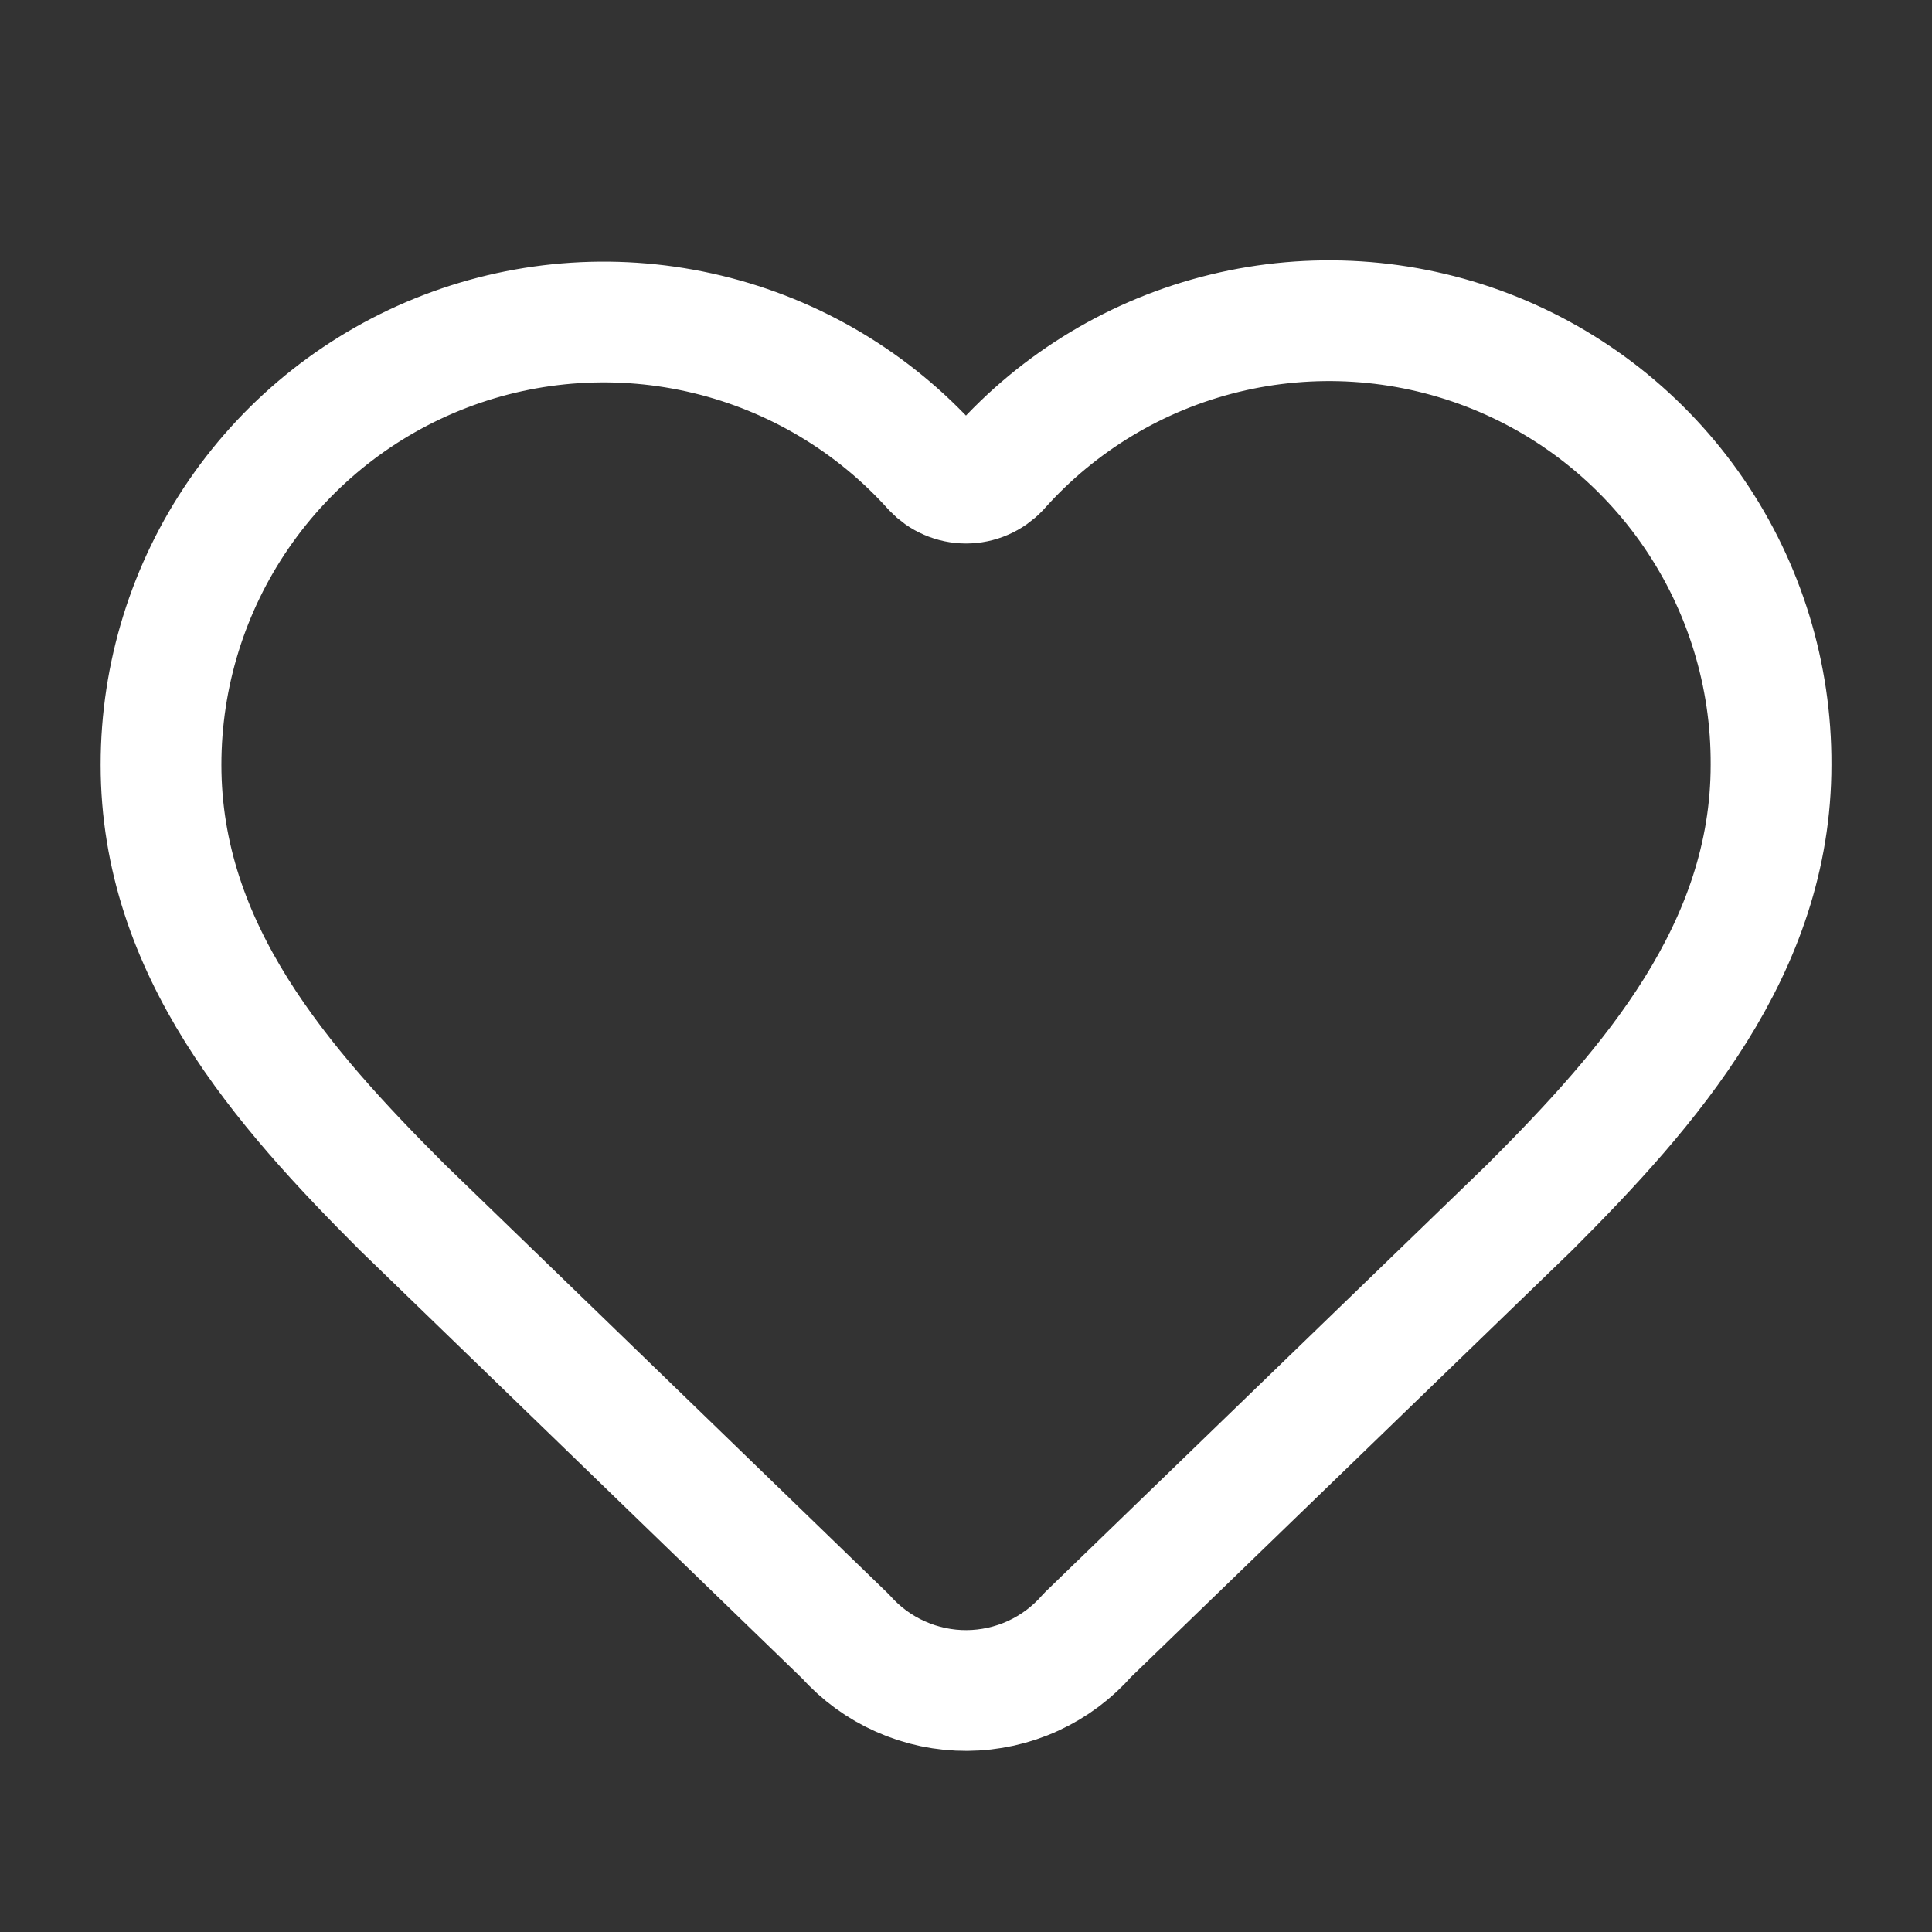 <svg width="32" height="32" viewBox="0 0 32 32" fill="none" xmlns="http://www.w3.org/2000/svg">
<rect x="0" y="0" width="32" height="32" fill="#333333" stroke="none"/>
<path d="M2.667 12.667C2.667 11.183 3.117 9.734 3.958 8.512C4.799 7.289 5.99 6.35 7.376 5.819C8.761 5.288 10.275 5.19 11.718 5.538C13.16 5.885 14.463 6.662 15.455 7.766C15.525 7.84 15.609 7.9 15.703 7.94C15.797 7.981 15.898 8.002 16 8.002C16.103 8.002 16.204 7.981 16.298 7.94C16.391 7.9 16.476 7.84 16.546 7.766C17.534 6.655 18.838 5.871 20.282 5.52C21.727 5.168 23.245 5.265 24.634 5.797C26.022 6.329 27.215 7.271 28.055 8.499C28.895 9.726 29.341 11.18 29.334 12.667C29.334 15.72 27.334 18 25.334 20L18.011 27.084C17.762 27.37 17.456 27.599 17.112 27.757C16.768 27.915 16.395 27.997 16.017 28C15.638 28.002 15.264 27.924 14.918 27.77C14.572 27.617 14.263 27.392 14.011 27.11L6.667 20C4.667 18 2.667 15.733 2.667 12.667Z" stroke="white" stroke-width="2" stroke-linecap="round" stroke-linejoin="round"/>
</svg>
